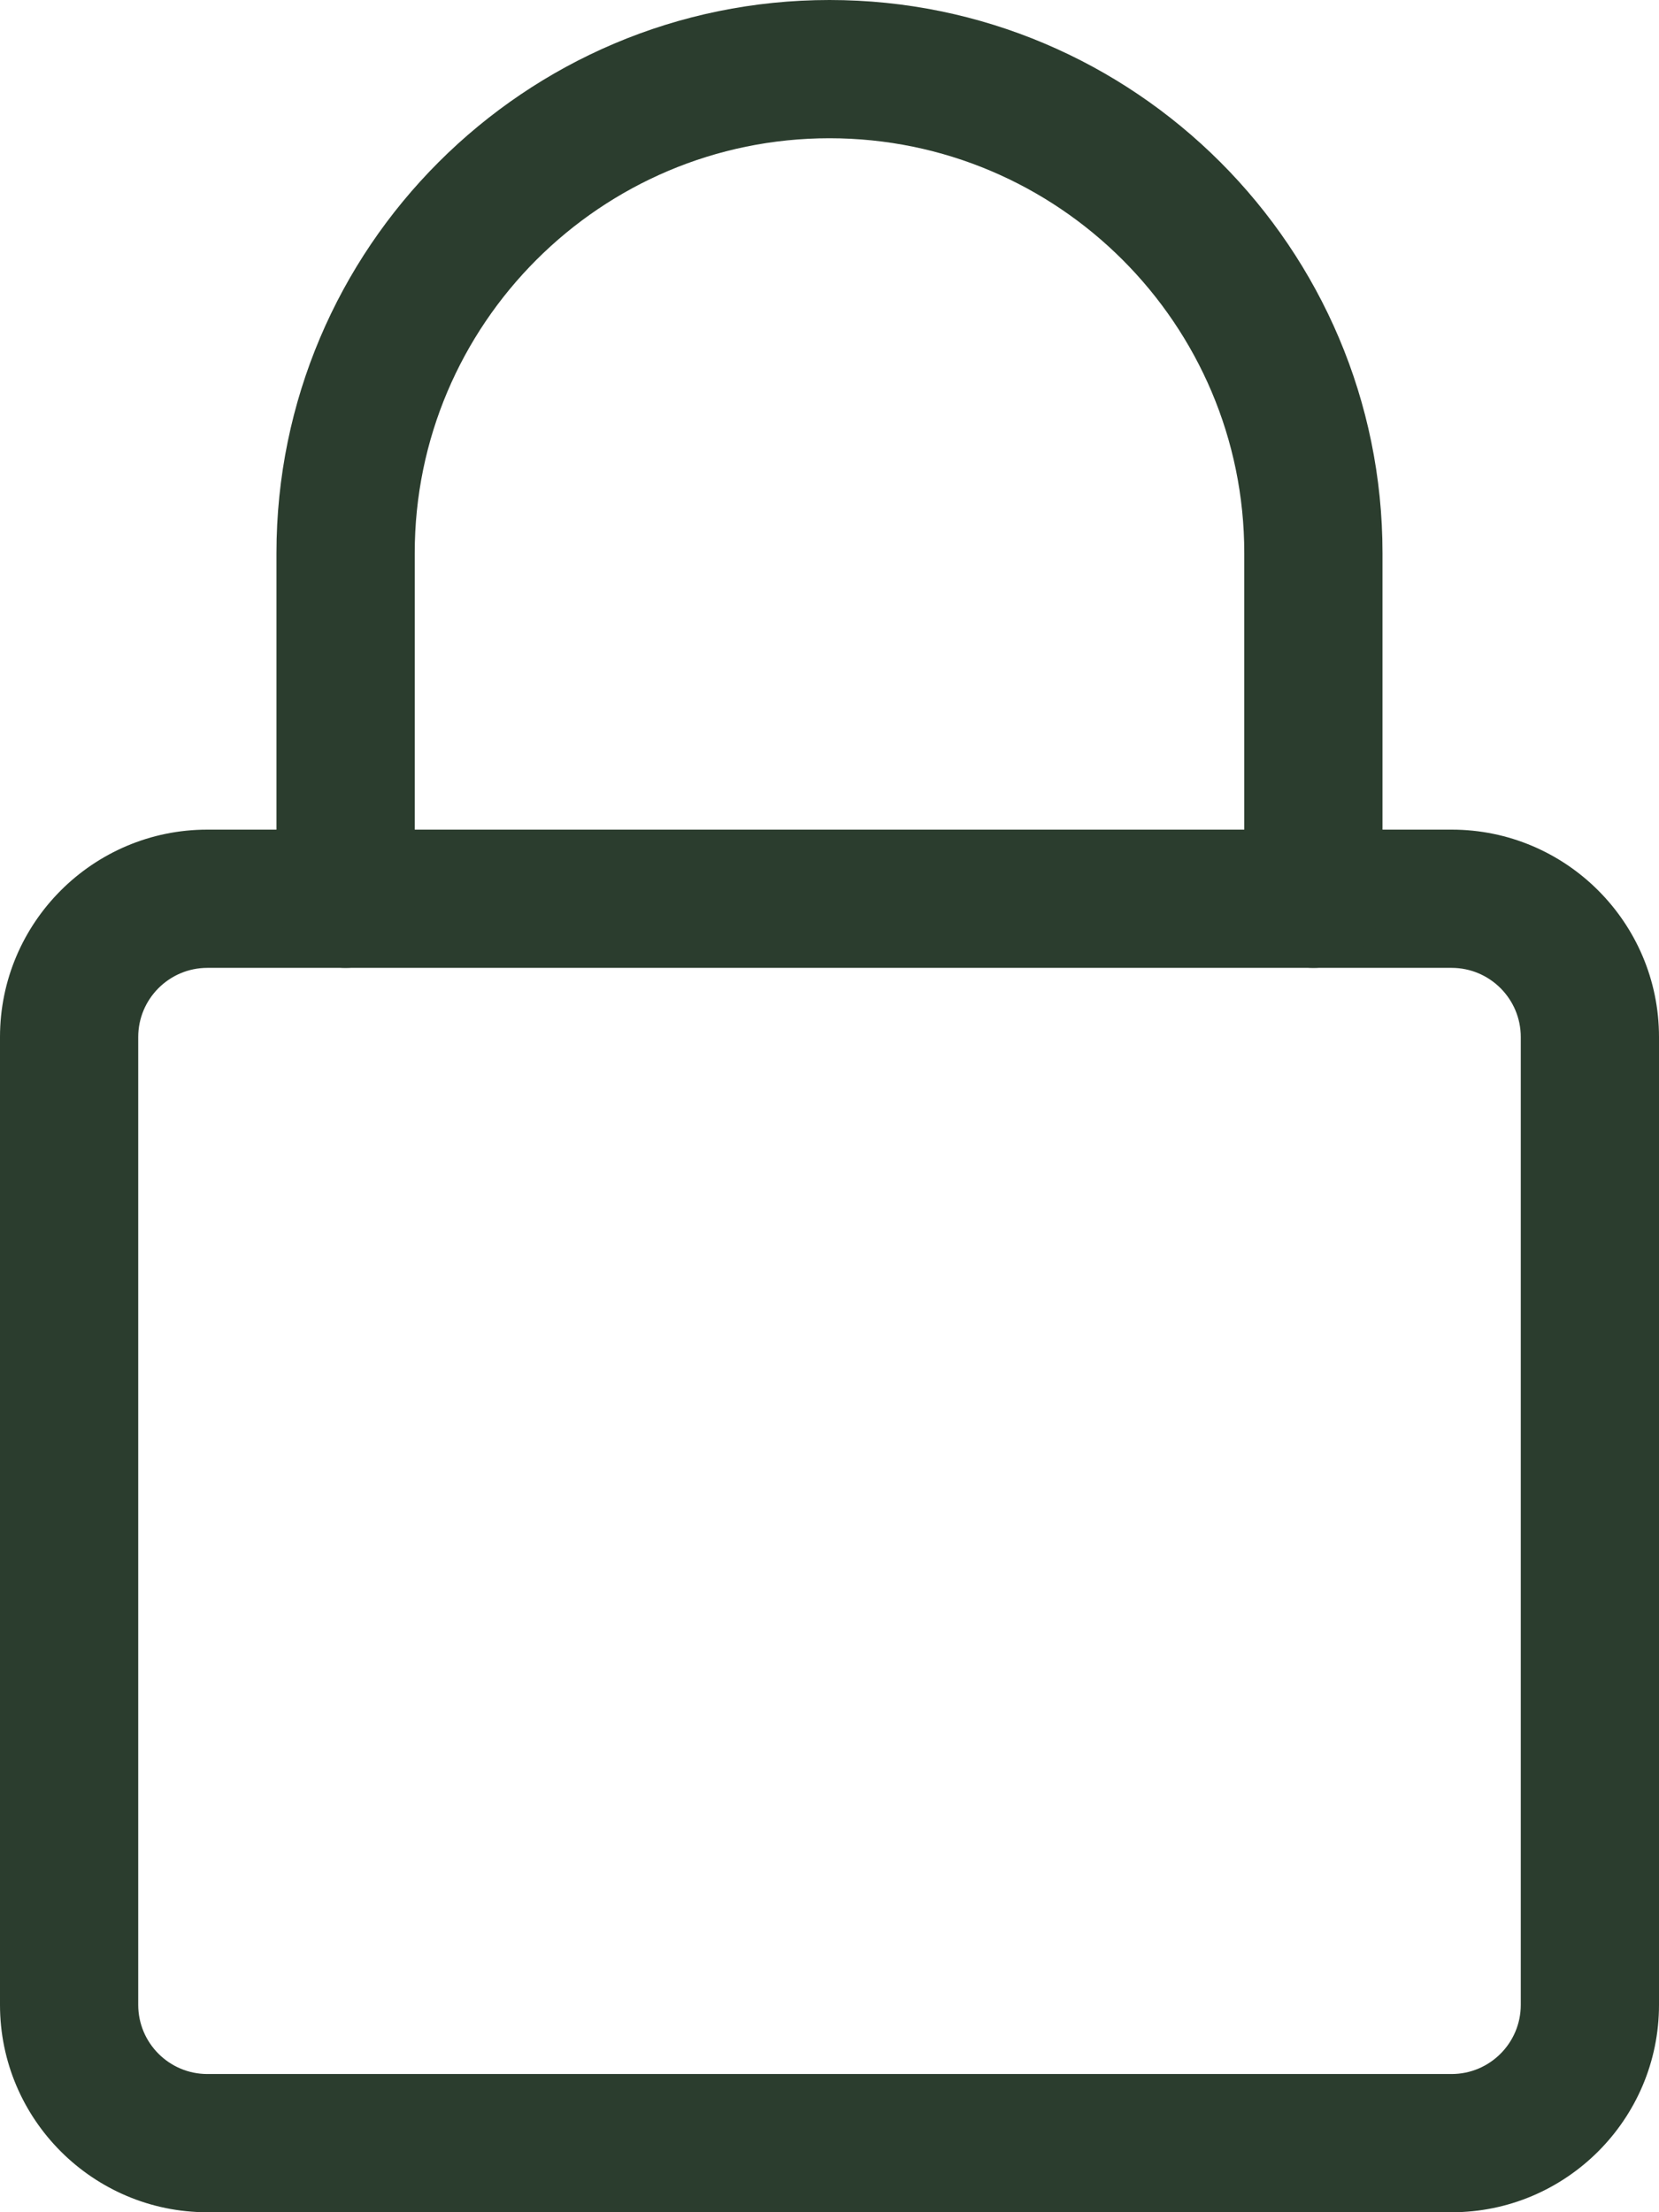 <svg viewBox="0 0 40.074 53.433" xmlns="http://www.w3.org/2000/svg" id="Layer_1"><defs><style>.cls-1{fill:#2b3d2e;}</style></defs><path d="M35.065,53.433H5.009c-2.761,0-5.009-2.246-5.009-5.009v-23.377c0-2.763,2.249-5.009,5.009-5.009h30.056c2.761,0,5.009,2.246,5.009,5.009v23.377c0,2.763-2.249,5.009-5.009,5.009ZM5.009,23.377c-.92,0-1.67.748-1.67,1.67v23.377c0,.922.75,1.67,1.67,1.67h30.056c.92,0,1.67-.748,1.67-1.67v-23.377c0-.922-.75-1.67-1.67-1.67H5.009Z" class="cls-1"></path><path d="M31.726,23.377c-.922,0-1.67-.748-1.67-1.67v-8.349c0-5.524-4.495-10.019-10.019-10.019s-10.019,4.495-10.019,10.019v8.349c0,.922-.748,1.67-1.67,1.67s-1.67-.748-1.67-1.67v-8.349C6.679,5.991,12.67,0,20.037,0s13.358,5.991,13.358,13.358v8.349c0,.922-.748,1.67-1.67,1.67Z" class="cls-1"></path></svg>